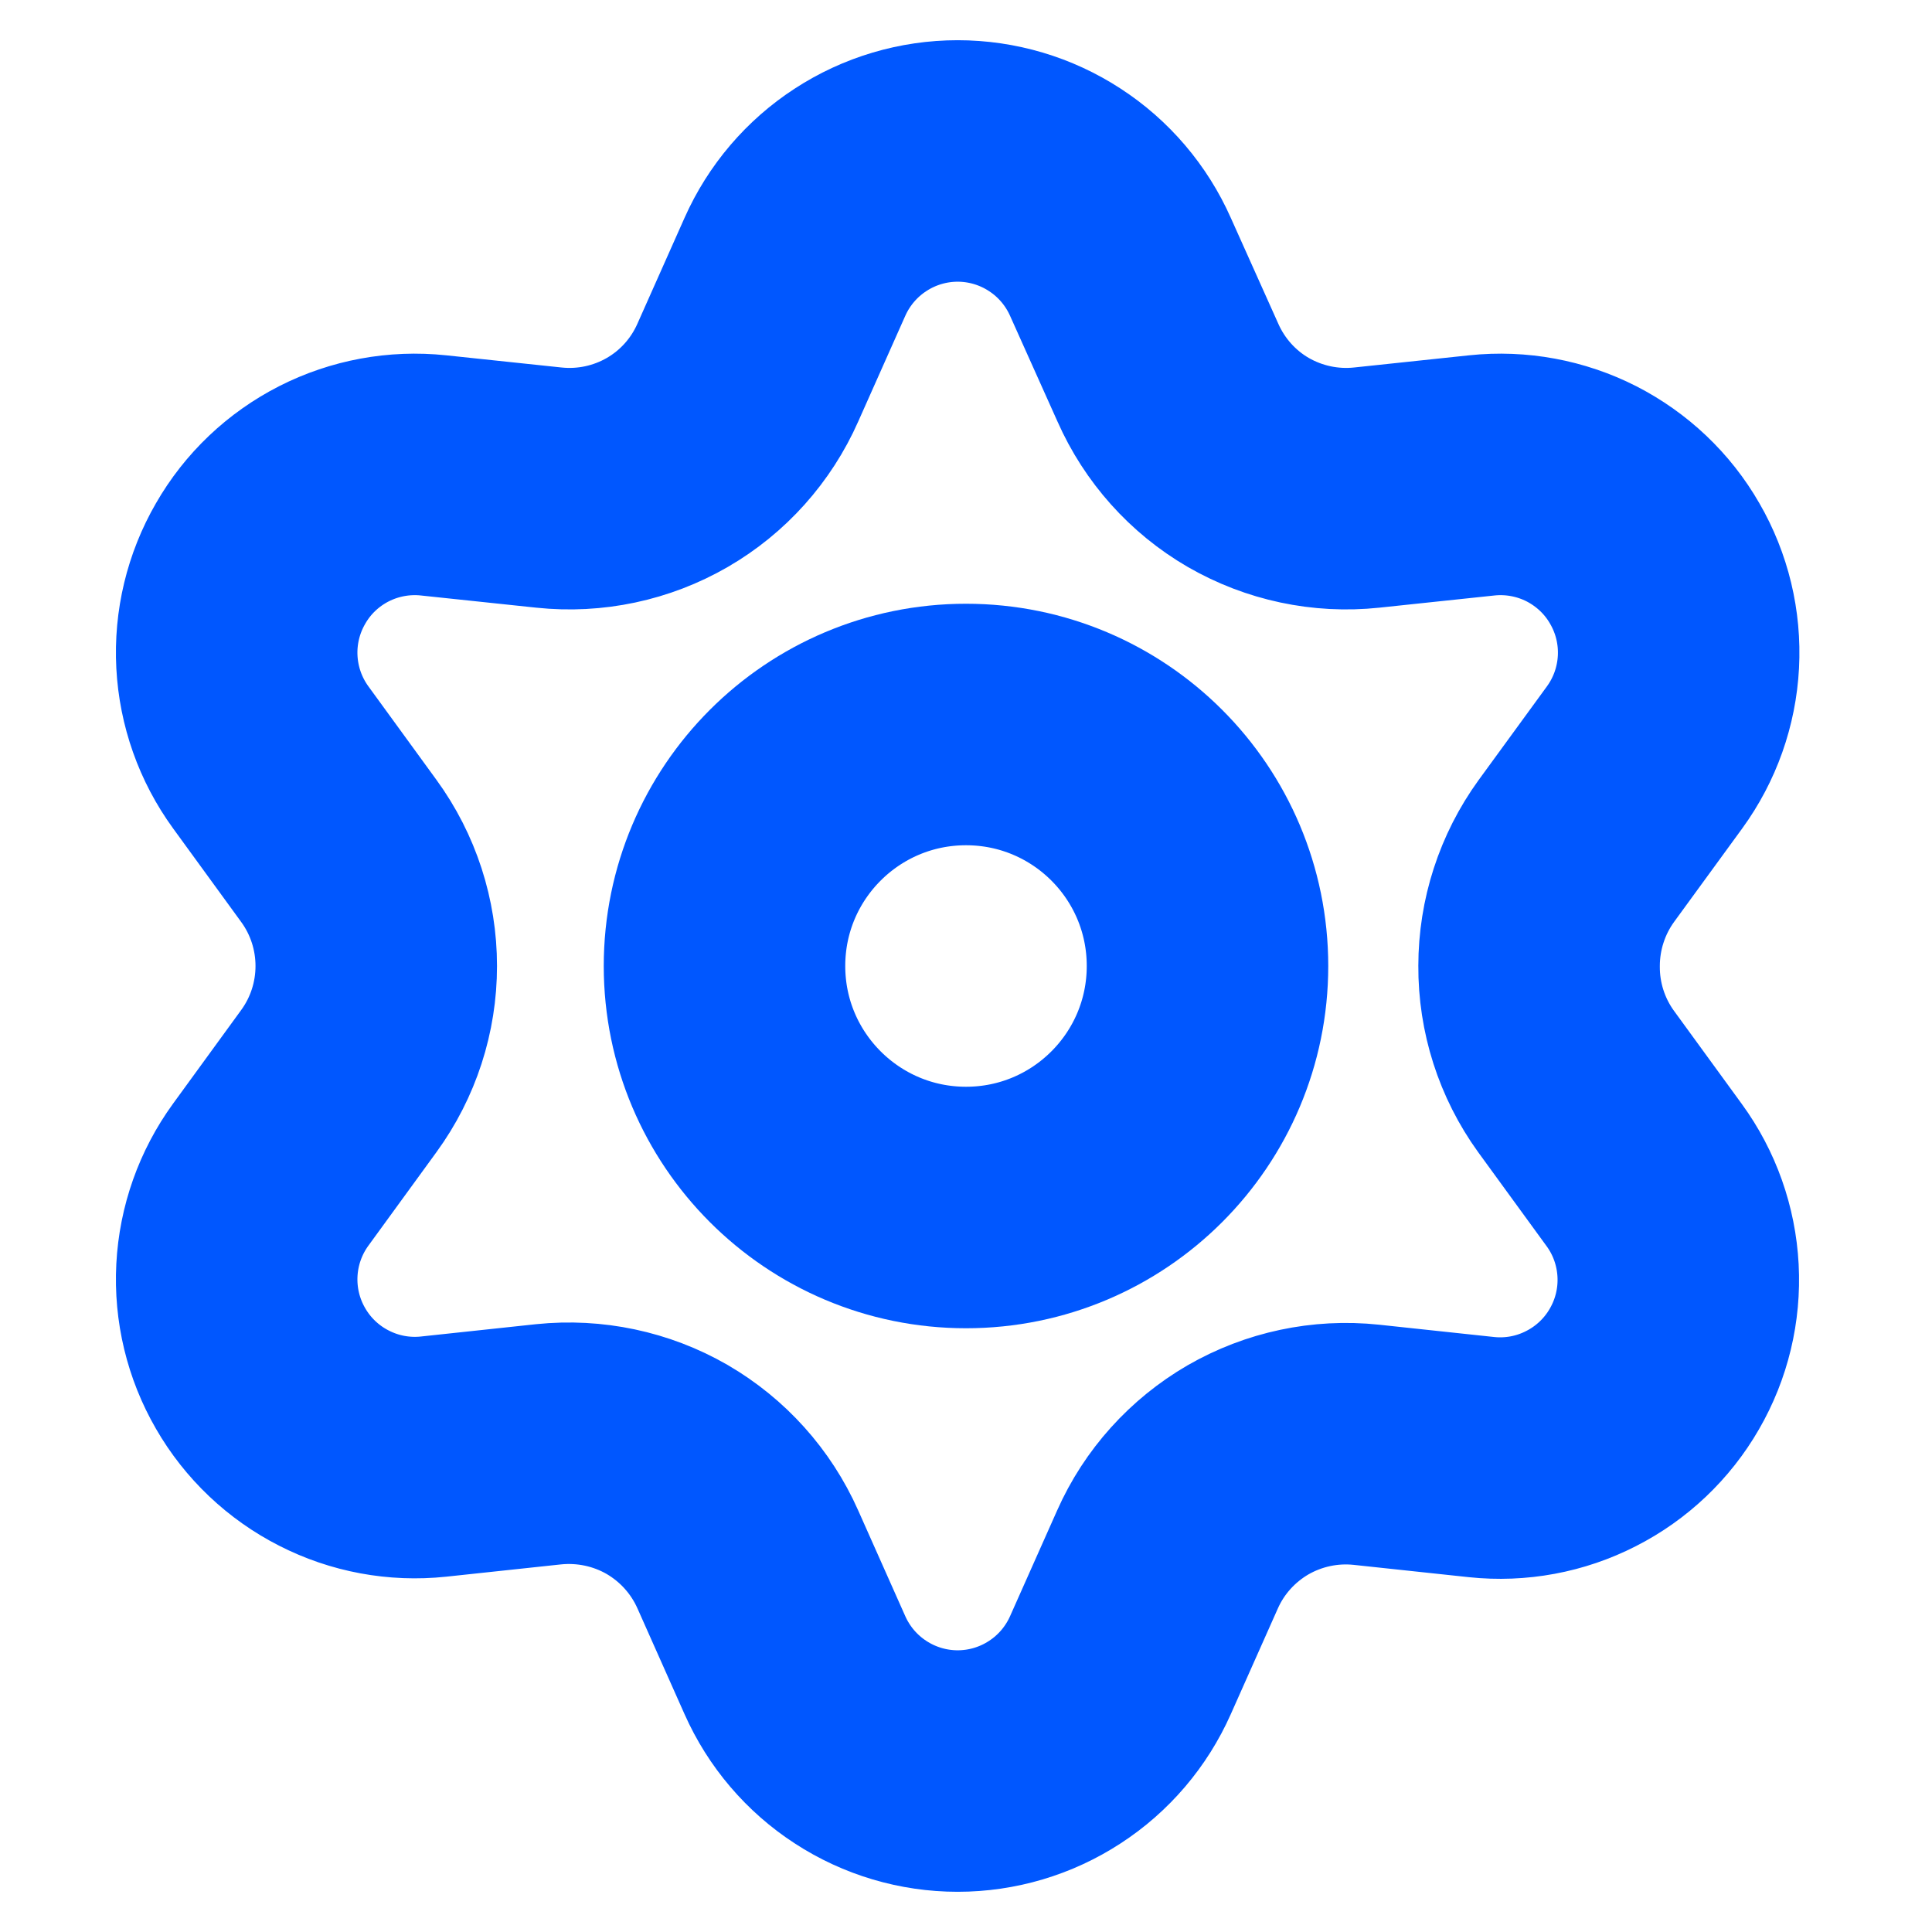 <svg width="16" height="16" viewBox="0 0 16 16" fill="none" xmlns="http://www.w3.org/2000/svg">
<path d="M8 10C9.105 10 10 9.104 10 8C10 6.895 9.105 6 8 6C6.896 6 6 6.895 6 8C6 9.104 6.896 10 8 10Z" stroke="#0057FF" stroke-width="2" stroke-linecap="round" stroke-linejoin="round"/>
<path d="M6.193 12.914L6.583 13.79C6.699 14.051 6.888 14.273 7.127 14.428C7.366 14.584 7.646 14.667 7.931 14.667C8.216 14.667 8.496 14.584 8.735 14.428C8.974 14.273 9.163 14.051 9.279 13.79L9.669 12.914C9.807 12.603 10.041 12.344 10.335 12.173C10.632 12.002 10.975 11.929 11.315 11.965L12.269 12.067C12.553 12.097 12.839 12.044 13.093 11.914C13.347 11.785 13.559 11.584 13.701 11.337C13.844 11.09 13.912 10.807 13.897 10.522C13.882 10.237 13.785 9.962 13.617 9.732L13.052 8.956C12.851 8.678 12.744 8.343 12.746 8C12.746 7.658 12.854 7.324 13.055 7.047L13.62 6.272C13.788 6.041 13.885 5.767 13.9 5.482C13.915 5.197 13.847 4.914 13.704 4.667C13.562 4.419 13.35 4.219 13.096 4.089C12.842 3.96 12.555 3.907 12.272 3.937L11.318 4.038C10.978 4.074 10.635 4.001 10.338 3.83C10.043 3.659 9.81 3.398 9.672 3.086L9.279 2.21C9.163 1.949 8.974 1.727 8.735 1.572C8.496 1.416 8.216 1.333 7.931 1.333C7.646 1.333 7.366 1.416 7.127 1.572C6.888 1.727 6.699 1.949 6.583 2.21L6.193 3.086C6.055 3.398 5.822 3.659 5.526 3.83C5.23 4.001 4.887 4.074 4.546 4.038L3.59 3.937C3.306 3.907 3.02 3.96 2.766 4.089C2.511 4.219 2.3 4.419 2.158 4.667C2.015 4.914 1.947 5.197 1.962 5.482C1.977 5.767 2.074 6.041 2.242 6.272L2.806 7.047C3.008 7.324 3.116 7.658 3.116 8C3.116 8.342 3.008 8.676 2.806 8.953L2.242 9.728C2.074 9.959 1.977 10.233 1.962 10.518C1.947 10.803 2.015 11.086 2.158 11.333C2.3 11.58 2.512 11.781 2.766 11.91C3.02 12.04 3.306 12.093 3.59 12.063L4.543 11.961C4.884 11.926 5.227 11.998 5.524 12.169C5.82 12.341 6.054 12.601 6.193 12.914Z" stroke="#0057FF" stroke-width="2" stroke-linecap="round" stroke-linejoin="round"/>
</svg>
